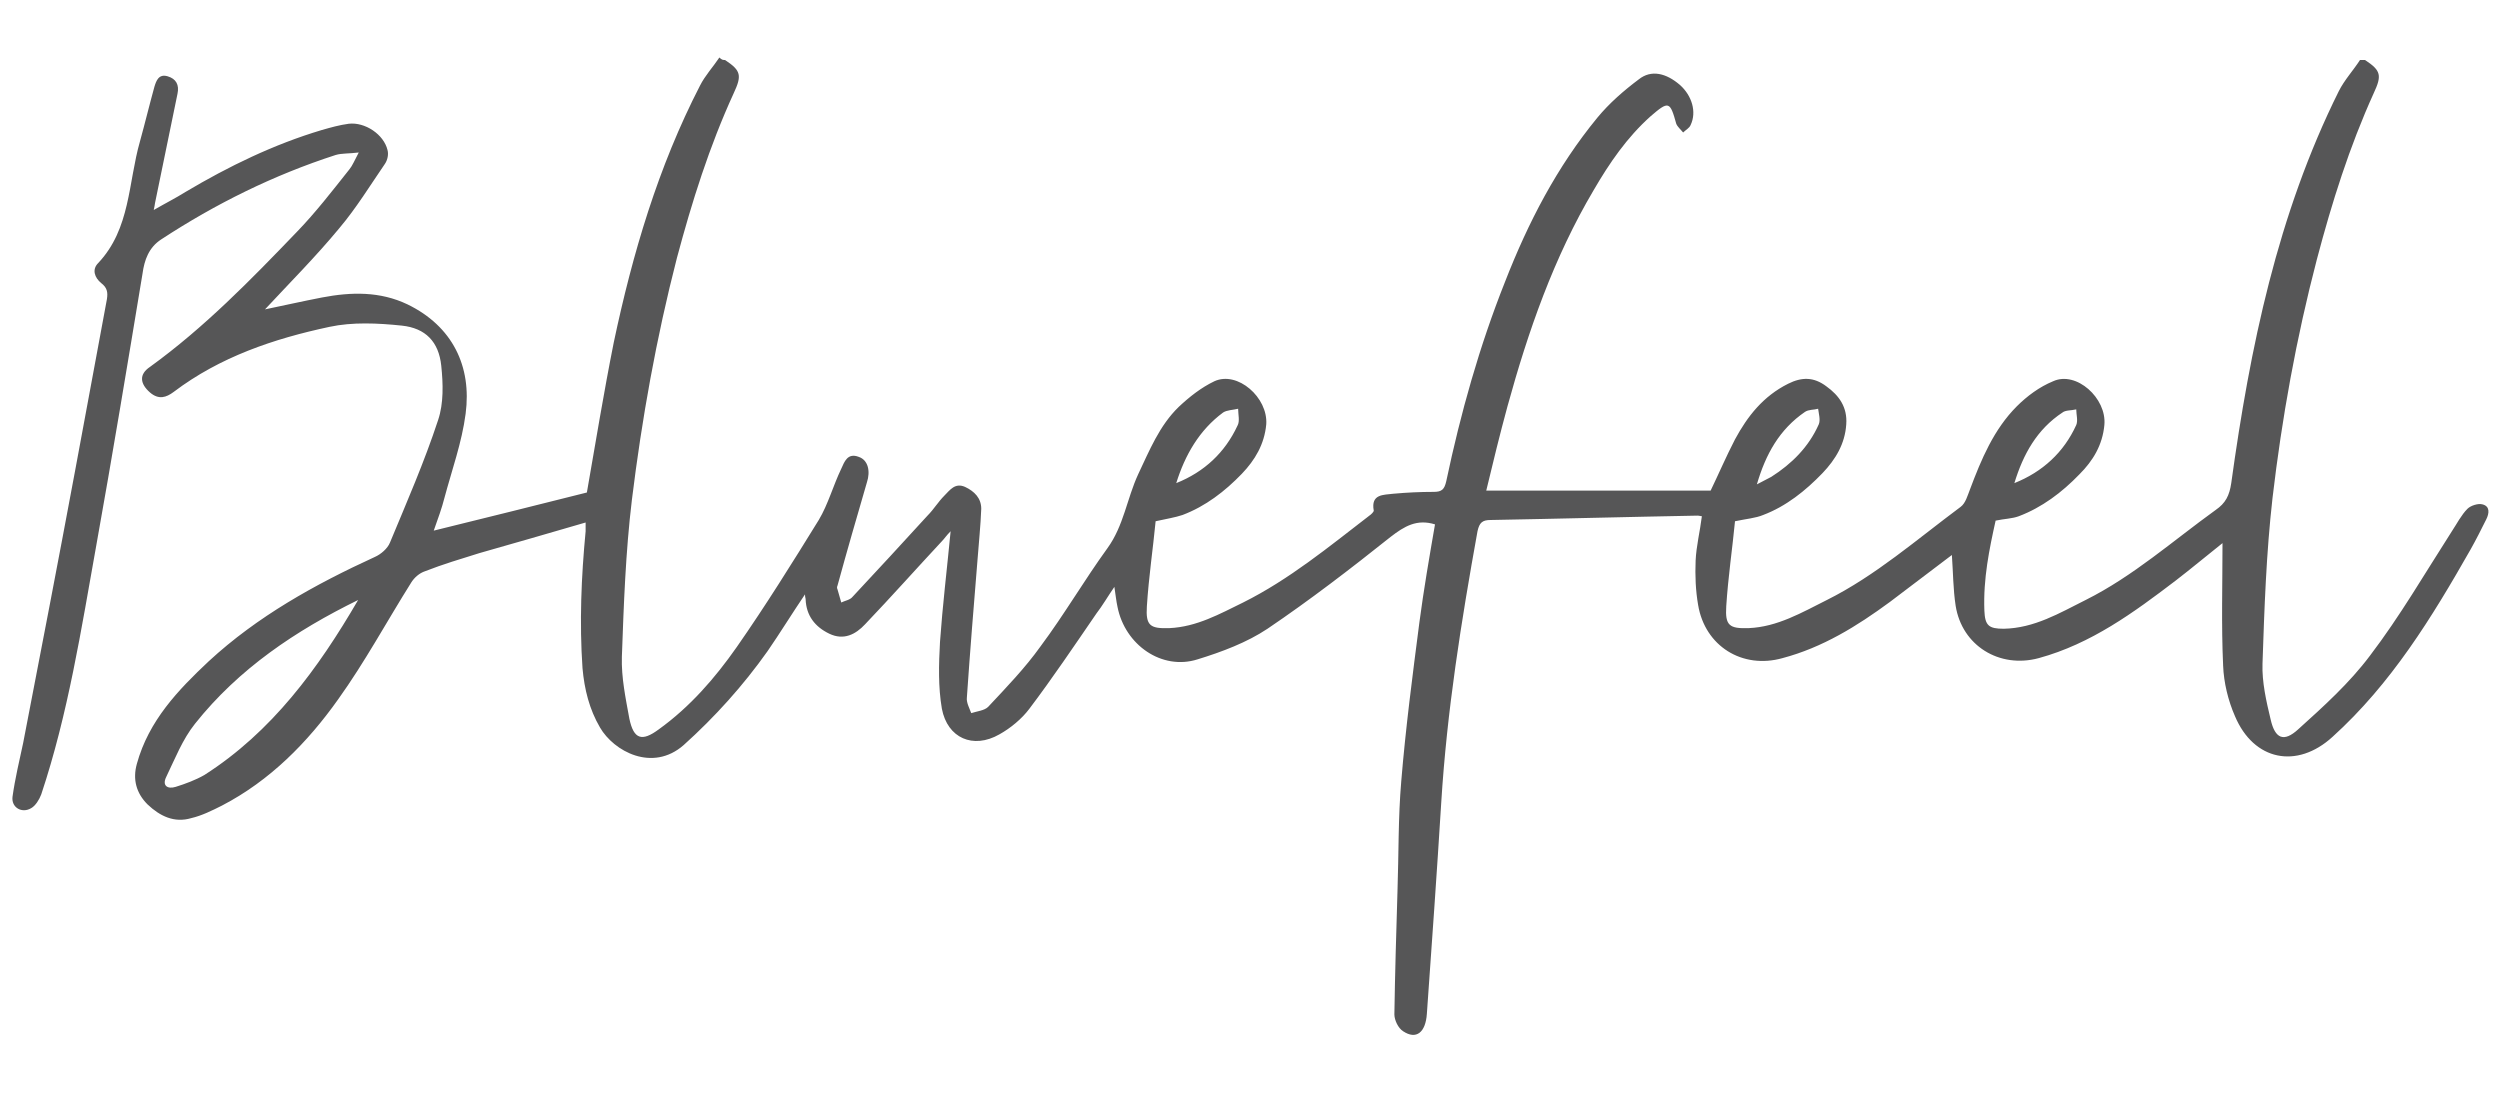 <?xml version="1.0" encoding="utf-8"?>
<!-- Generator: Adobe Illustrator 23.0.4, SVG Export Plug-In . SVG Version: 6.00 Build 0)  -->
<svg version="1.1" id="Layer_1" xmlns="http://www.w3.org/2000/svg" xmlns:xlink="http://www.w3.org/1999/xlink" x="0px" y="0px"
	 viewBox="0 0 400 175" style="enable-background:new 0 0 400 175;" xml:space="preserve">
<style type="text/css">
	.st0{opacity:0.88;}
	.st1{fill:#404041;}
</style>
<g id="PL6wVC_3_" class="st0">
	<g>
		<path class="st1" d="M116,9.6c2.6,1.7,2.7,2.5,1.4,5.3c-3.9,8.5-6.7,17.4-9.1,26.4C105,54.1,102.7,67,101.1,80
			c-1,8.3-1.3,16.7-1.6,25.1c-0.1,3.3,0.6,6.6,1.2,9.9c0.7,3.3,2,3.7,4.7,1.7c5-3.6,9-8.2,12.5-13.2c4.6-6.6,8.9-13.5,13.1-20.3
			c1.5-2.5,2.3-5.5,3.6-8.2c0.5-1.1,1-2.6,2.8-1.9c1.5,0.5,1.9,2.3,1.3,4.1c-1.6,5.5-3.2,11-4.7,16.5c-0.1,0.2-0.1,0.4,0,0.6
			c0.2,0.7,0.4,1.4,0.6,2.1c0.6-0.3,1.4-0.4,1.8-0.9c4-4.3,8-8.6,12-13c1-1,1.7-2.2,2.7-3.2c0.9-0.9,1.7-2.1,3.3-1.4
			c1.5,0.7,2.6,1.8,2.6,3.5c-0.1,2.7-0.4,5.5-0.6,8.2c-0.6,7.3-1.2,14.7-1.7,22c-0.1,0.8,0.4,1.7,0.7,2.5c0.9-0.3,2.1-0.4,2.7-1
			c2.9-3.1,5.9-6.2,8.4-9.7c3.8-5.1,7-10.6,10.7-15.7c2.6-3.6,3.1-7.9,4.9-11.8c1.8-3.8,3.4-7.8,6.5-10.8c1.7-1.6,3.6-3.1,5.7-4.1
			c3.7-1.7,8.6,2.6,8.3,6.9c-0.3,3.2-1.8,5.7-3.9,7.9c-2.7,2.8-5.8,5.2-9.5,6.6c-1.2,0.4-2.5,0.6-4.3,1c-0.4,4.2-1.1,8.9-1.4,13.6
			c-0.2,3.1,0.5,3.6,3.6,3.5c4.4-0.2,8.1-2.3,11.8-4.1c7.4-3.7,13.7-8.9,20.2-13.9c0.3-0.2,0.7-0.6,0.7-0.8
			c-0.5-2.7,1.6-2.5,3.1-2.7c2.2-0.2,4.3-0.3,6.5-0.3c1.3,0,1.7-0.4,2-1.7c2.3-10.9,5.3-21.6,9.4-31.9c3.7-9.5,8.3-18.4,14.8-26.3
			c1.9-2.3,4.2-4.3,6.6-6.1c2-1.6,4.4-1,6.6,0.9c1.9,1.7,2.7,4.3,1.7,6.4c-0.2,0.5-0.8,0.8-1.2,1.2c-0.4-0.5-0.9-0.9-1.1-1.4
			c-1-3.6-1.2-3.7-4.1-1.2c-3.8,3.4-6.6,7.5-9.1,11.8C248.6,41.2,244.5,53,241.2,65c-1.2,4.4-2.3,8.9-3.4,13.5c12.1,0,23.9,0,35.9,0
			c1.3-2.7,2.5-5.5,3.9-8.2c2-3.7,4.5-6.9,8.5-8.9c2.2-1.1,4.1-1.1,6.1,0.4c2.1,1.5,3.4,3.4,3.2,6.1c-0.2,3.1-1.7,5.6-3.8,7.8
			c-2.7,2.8-5.8,5.3-9.5,6.7c-1.2,0.5-2.6,0.6-4.5,1c-0.4,4.2-1.1,8.9-1.4,13.6c-0.2,3.1,0.5,3.6,3.6,3.5c4.6-0.2,8.5-2.5,12.5-4.5
			c7.8-3.9,14.4-9.7,21.4-14.9c0.8-0.6,1.1-1.8,1.5-2.8c1.8-4.8,3.8-9.6,7.5-13.3c1.6-1.6,3.6-3.1,5.8-4c3.7-1.7,8.6,2.7,8.2,7
			c-0.3,3.2-1.8,5.7-4,7.9c-2.8,2.9-6,5.3-9.7,6.7c-1.1,0.4-2.3,0.4-3.7,0.7c-1,4.5-2,9.3-1.8,14.4c0.1,2.4,0.7,2.9,3.1,2.9
			c4.9-0.1,8.9-2.5,13.1-4.6c7.6-3.8,14-9.5,20.8-14.4c1.6-1.1,2.2-2.3,2.5-4.3c3-21.7,7.4-43,17.2-62.7c0.9-1.8,2.3-3.3,3.4-5
			c0.3,0,0.5,0,0.8,0c2.6,1.7,2.7,2.5,1.4,5.3c-3.9,8.6-6.7,17.5-9.1,26.6c-3.3,12.6-5.6,25.4-7.1,38.2c-1,8.8-1.3,17.6-1.6,26.5
			c-0.1,2.9,0.6,6,1.3,8.9c0.7,3.1,2.1,3.7,4.4,1.6c4.1-3.7,8.2-7.4,11.5-11.8c4.8-6.3,8.8-13.2,13.1-19.9c0.8-1.2,1.5-2.6,2.5-3.6
			c0.5-0.5,1.7-0.9,2.4-0.7c1.2,0.3,1.1,1.4,0.6,2.4c-0.8,1.6-1.6,3.2-2.5,4.8c-6.2,10.9-12.7,21.5-22.1,30
			c-5.7,5.2-12.6,3.8-15.6-3.3c-1.1-2.5-1.8-5.4-1.9-8.1c-0.3-6.5-0.1-13-0.1-19.6c-2.4,1.9-4.9,4-7.5,6
			c-6.7,5.1-13.5,10.1-21.9,12.4c-6.3,1.7-12.3-2-13.3-8.4c-0.4-2.6-0.4-5.3-0.6-8.1c-3.3,2.5-6.6,5-9.9,7.5
			c-5.3,3.9-10.8,7.3-17.2,9c-6.4,1.8-12.4-1.9-13.5-8.5c-0.4-2.3-0.5-4.7-0.4-7.1c0.1-2.3,0.7-4.7,1-7.1c-0.2,0-0.4-0.1-0.7-0.1
			c-11,0.2-22.1,0.5-33.1,0.7c-1.3,0-1.8,0.4-2.1,1.8c-2.6,14.4-4.9,28.8-5.8,43.4c-0.7,11.3-1.5,22.5-2.3,33.8
			c-0.2,3-1.7,4.2-3.8,2.8c-0.8-0.5-1.4-1.8-1.4-2.7c0.1-6.6,0.3-13.2,0.5-19.8c0.2-5.8,0.1-11.7,0.6-17.5
			c0.7-8.5,1.8-16.9,2.9-25.4c0.7-5.3,1.6-10.5,2.5-15.7c-2.9-0.9-4.9,0.3-7.1,2c-6.4,5.1-12.9,10.1-19.7,14.7
			c-3.3,2.2-7.3,3.7-11.2,4.9c-5.7,1.8-11.6-2.3-12.8-8.4c-0.2-0.9-0.3-1.9-0.5-3.2c-1.1,1.6-1.9,3-2.9,4.3
			c-3.5,5.1-7,10.3-10.7,15.2c-1.2,1.6-3,3.1-4.8,4.1c-4.2,2.4-8.3,0.6-9.2-4.1c-0.6-3.5-0.5-7.1-0.3-10.7
			c0.4-5.7,1.1-11.5,1.7-17.7c-0.7,0.7-1,1.2-1.4,1.6c-4.1,4.4-8.1,8.9-12.3,13.3c-1.5,1.6-3.4,2.6-5.7,1.5
			c-2.3-1.1-3.7-2.9-3.8-5.5c0-0.2-0.1-0.3-0.1-0.8c-2.1,3.1-4,6.2-6,9.1c-3.9,5.5-8.4,10.5-13.4,15c-5,4.4-11.2,1-13.4-2.8
			c-1.7-2.9-2.5-6.1-2.8-9.5c-0.5-7.3-0.2-14.6,0.5-21.9c0-0.4,0-0.8,0-1.4c-5.8,1.7-11.4,3.3-17,4.9c-2.9,0.9-5.9,1.8-8.7,2.9
			c-0.9,0.3-1.7,1-2.2,1.8c-3.9,6.2-7.4,12.7-11.7,18.7c-4.9,6.9-10.9,13-18.6,17c-1.6,0.8-3.2,1.6-4.9,2c-2.7,0.8-5-0.3-7-2.2
			c-1.8-1.8-2.4-4-1.7-6.5c1.9-6.9,6.6-11.8,11.5-16.4c7.8-7.2,17-12.3,26.6-16.7c0.9-0.4,2-1.3,2.4-2.3c2.7-6.5,5.5-12.9,7.7-19.6
			c0.9-2.7,0.8-5.8,0.5-8.7c-0.4-3.8-2.5-6-6.3-6.4c-3.8-0.4-7.9-0.6-11.6,0.2c-8.9,1.9-17.5,4.8-24.9,10.4
			c-1.2,0.9-2.4,1.3-3.8,0.1c-1.6-1.4-1.8-2.9,0-4.1c8.7-6.3,16.1-13.9,23.5-21.6c3-3.1,5.7-6.6,8.4-10c0.5-0.6,0.8-1.4,1.5-2.7
			c-1.6,0.2-2.7,0.1-3.7,0.4c-9.9,3.2-19.2,7.8-27.9,13.5c-2,1.3-2.7,3.3-3,5.5c-2.4,14.5-4.8,29-7.4,43.5
			c-2.4,13.4-4.5,26.9-8.8,39.8c-0.3,0.8-0.9,1.8-1.6,2.2c-1.5,0.9-3.2-0.1-3-1.8c0.4-2.9,1.1-5.8,1.7-8.6c2.8-14.5,5.6-29,8.3-43.5
			c1.7-9.2,3.4-18.4,5.1-27.5c0.2-1.2,0-1.9-0.9-2.6c-1.1-0.9-1.5-2.2-0.5-3.2c5.2-5.5,4.8-12.9,6.7-19.5c0.8-2.9,1.5-5.8,2.3-8.7
			c0.3-1,0.7-2.1,2.1-1.7c1.4,0.4,1.9,1.4,1.6,2.8c-1.2,5.8-2.4,11.6-3.6,17.5c0,0.2-0.1,0.5-0.2,1.1c1.9-1.1,3.5-1.9,5.1-2.9
			c6.9-4.1,14.1-7.6,21.8-9.9c1.4-0.4,2.8-0.8,4.3-1c2.6-0.3,5.6,1.7,6.2,4.2c0.2,0.7,0,1.6-0.4,2.2c-2.4,3.5-4.6,7.1-7.3,10.3
			c-3.8,4.6-8,8.8-11.9,13c2.9-0.6,6-1.3,9.1-1.9c4.7-0.9,9.3-1,13.7,1.1c7.2,3.5,10.3,9.9,9.3,17.5c-0.6,4.6-2.2,9-3.4,13.5
			c-0.4,1.6-1,3.2-1.7,5.2c8.5-2.1,16.6-4.1,24.5-6.1c1.4-8,2.7-16,4.3-24c3-14.2,7.1-28.1,13.8-41.1c0.8-1.6,2.1-3,3.1-4.5
			C115.5,9.6,115.7,9.6,116,9.6z M57.3,96c-10,4.9-19.1,11-26.1,19.8c-2,2.5-3.2,5.6-4.6,8.5c-0.7,1.4,0.2,2,1.5,1.6
			c1.6-0.5,3.2-1.1,4.6-1.9C43.5,117.1,50.9,107,57.3,96z M188.2,77.3c4.5-1.8,7.8-4.9,9.8-9.2c0.4-0.7,0.1-1.8,0.1-2.7
			c-0.8,0.2-1.8,0.2-2.4,0.6C191.9,68.8,189.6,72.8,188.2,77.3z M281.1,77.5c0.8-0.4,1.5-0.8,2.3-1.2c3.3-2.1,6-4.8,7.6-8.4
			c0.3-0.7,0-1.7-0.1-2.5c-0.7,0.2-1.5,0.1-2.1,0.5C284.7,68.7,282.5,72.7,281.1,77.5z M322.3,77.3c4.5-1.8,7.9-4.9,9.9-9.3
			c0.3-0.7,0-1.7,0-2.5c-0.8,0.2-1.7,0.1-2.2,0.5C325.9,68.7,323.7,72.7,322.3,77.3z"/>
	</g>
</g>
</svg>
